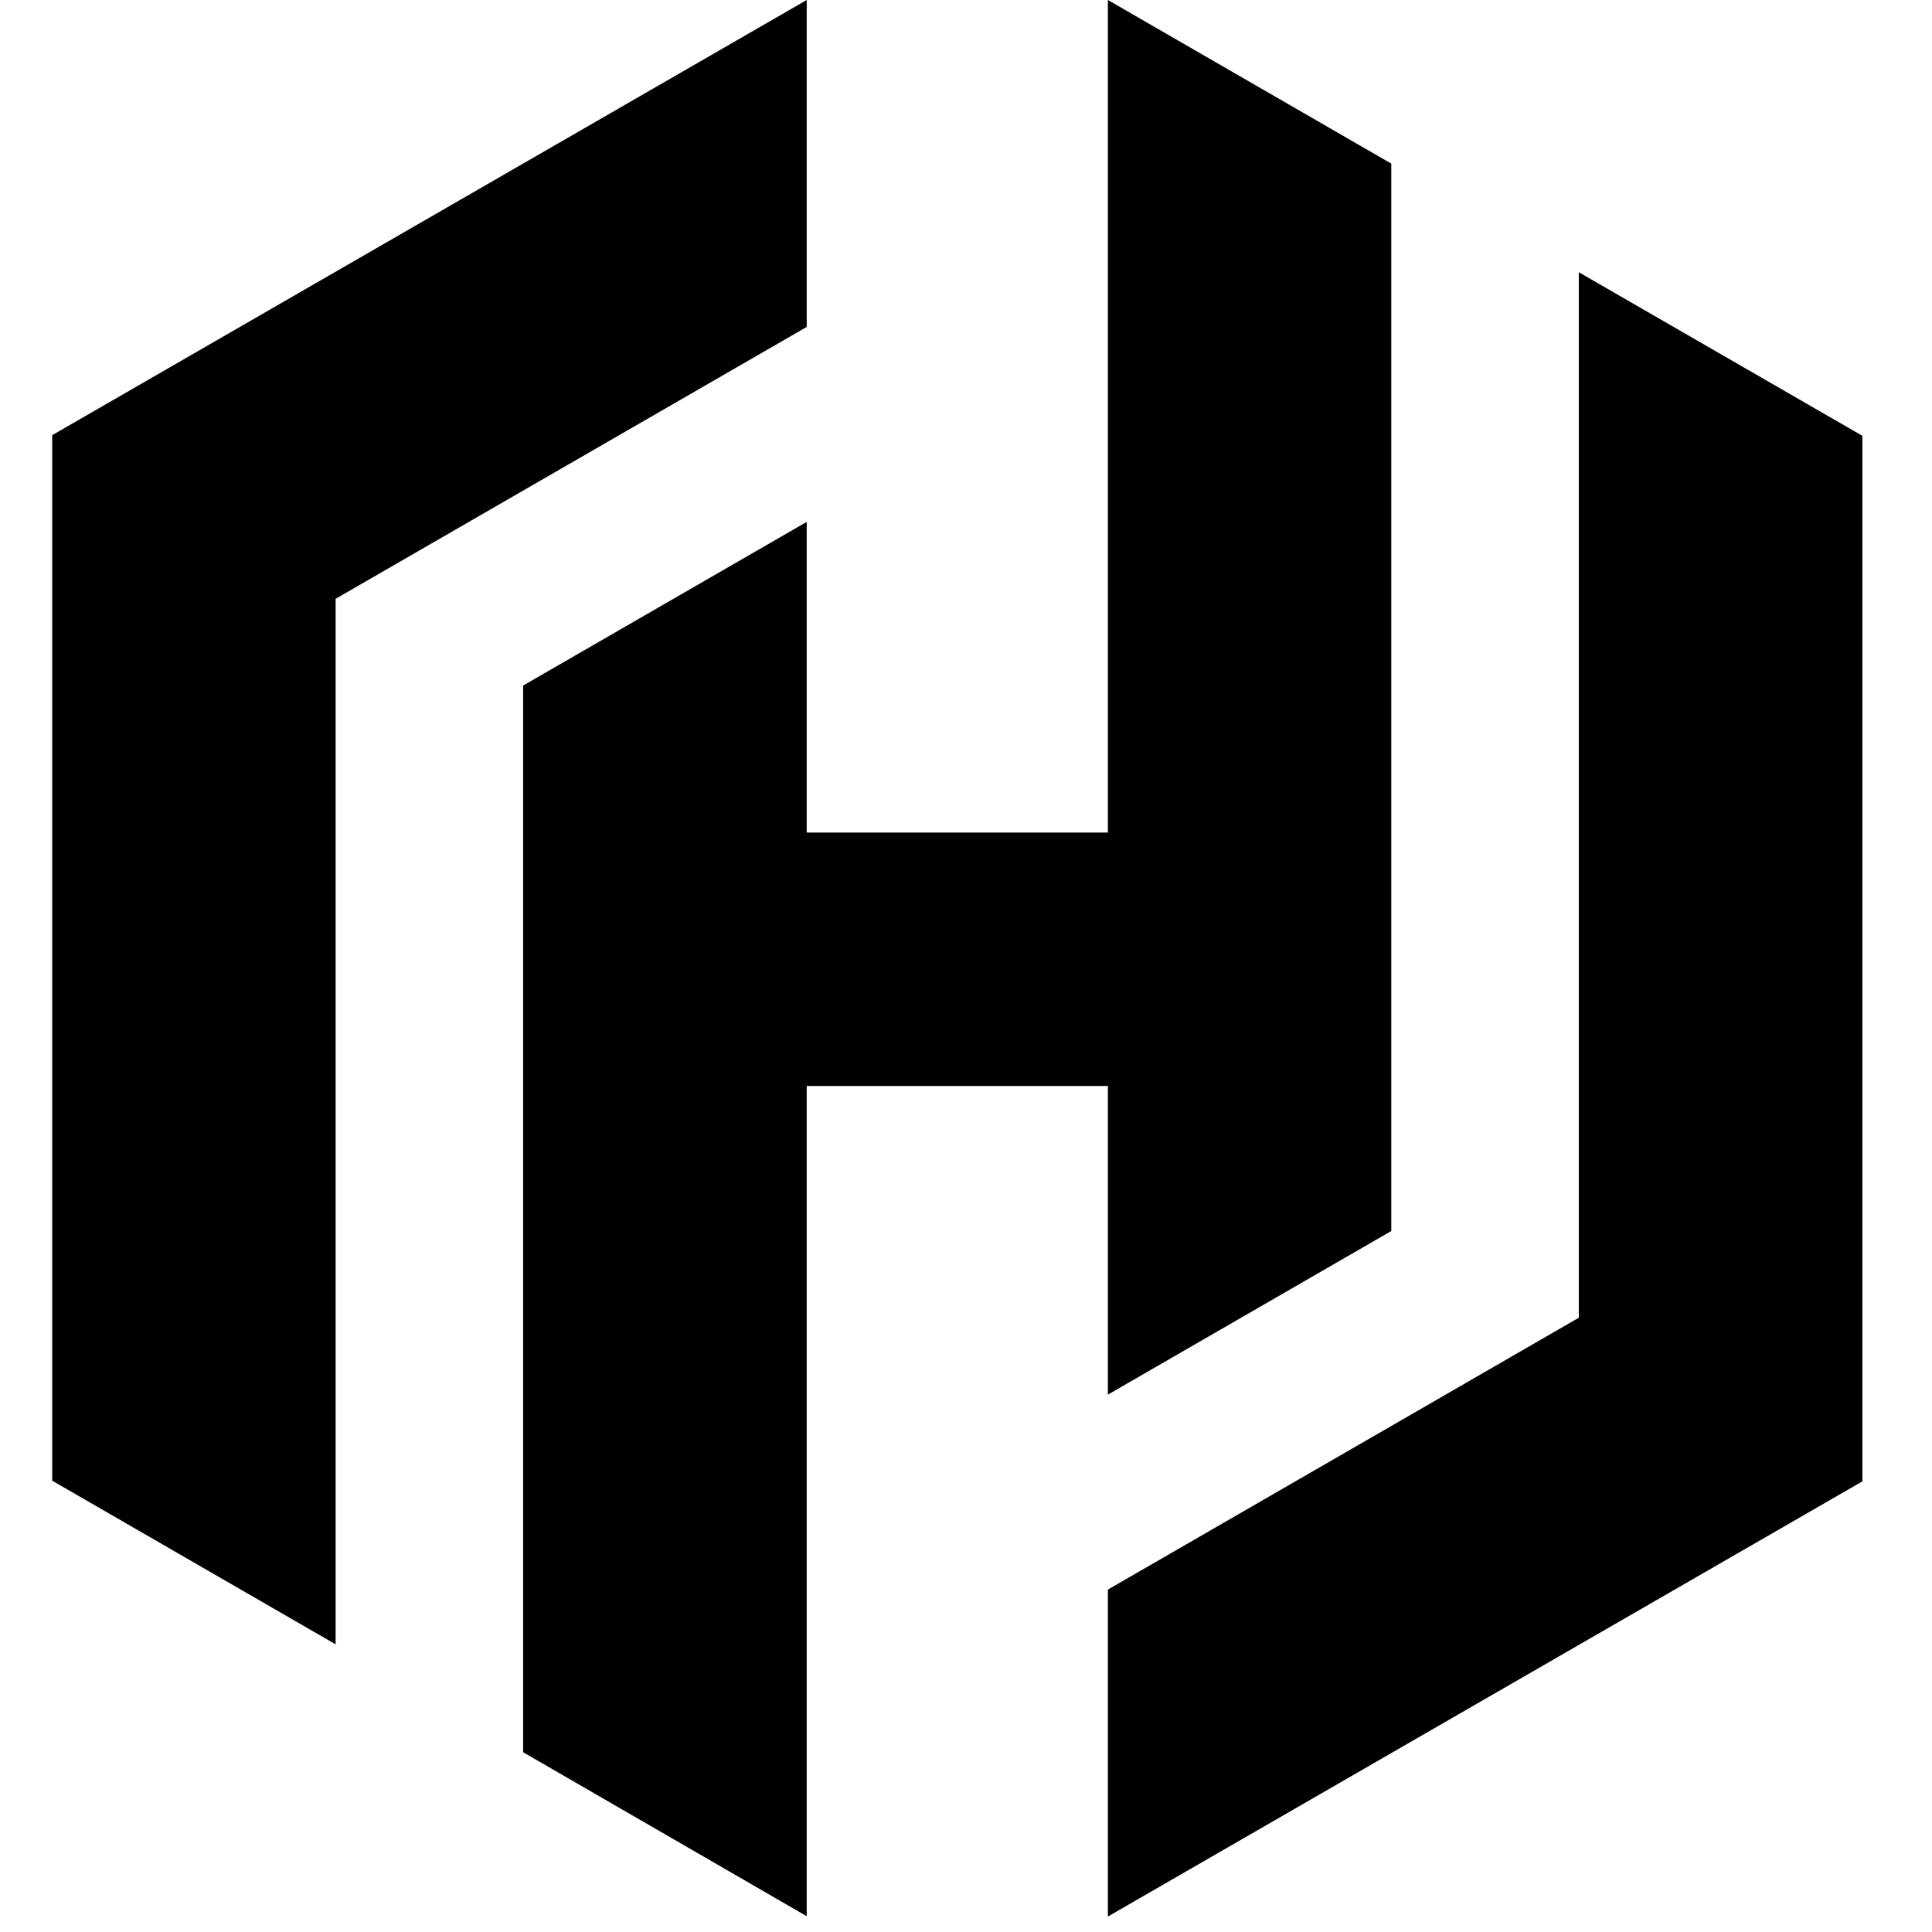 <svg width="111" height="111" fill="none" xmlns="http://www.w3.org/2000/svg"><path d="M46.348 0L3 25.002v60.069l16.282 9.401V34.404l27.066-15.62V0z" fill="#000"/><path d="M63.652 0v47.835H46.348v-17.85l-16.292 9.402v61.285l16.292 9.42V62.394h17.304v17.732l16.282-9.4V9.4L63.652 0z" fill="#000"/><path d="M63.652 110.112L107 85.109V25.04L90.708 15.64v60.068l-27.056 15.62v18.784z" fill="#000"/></svg>